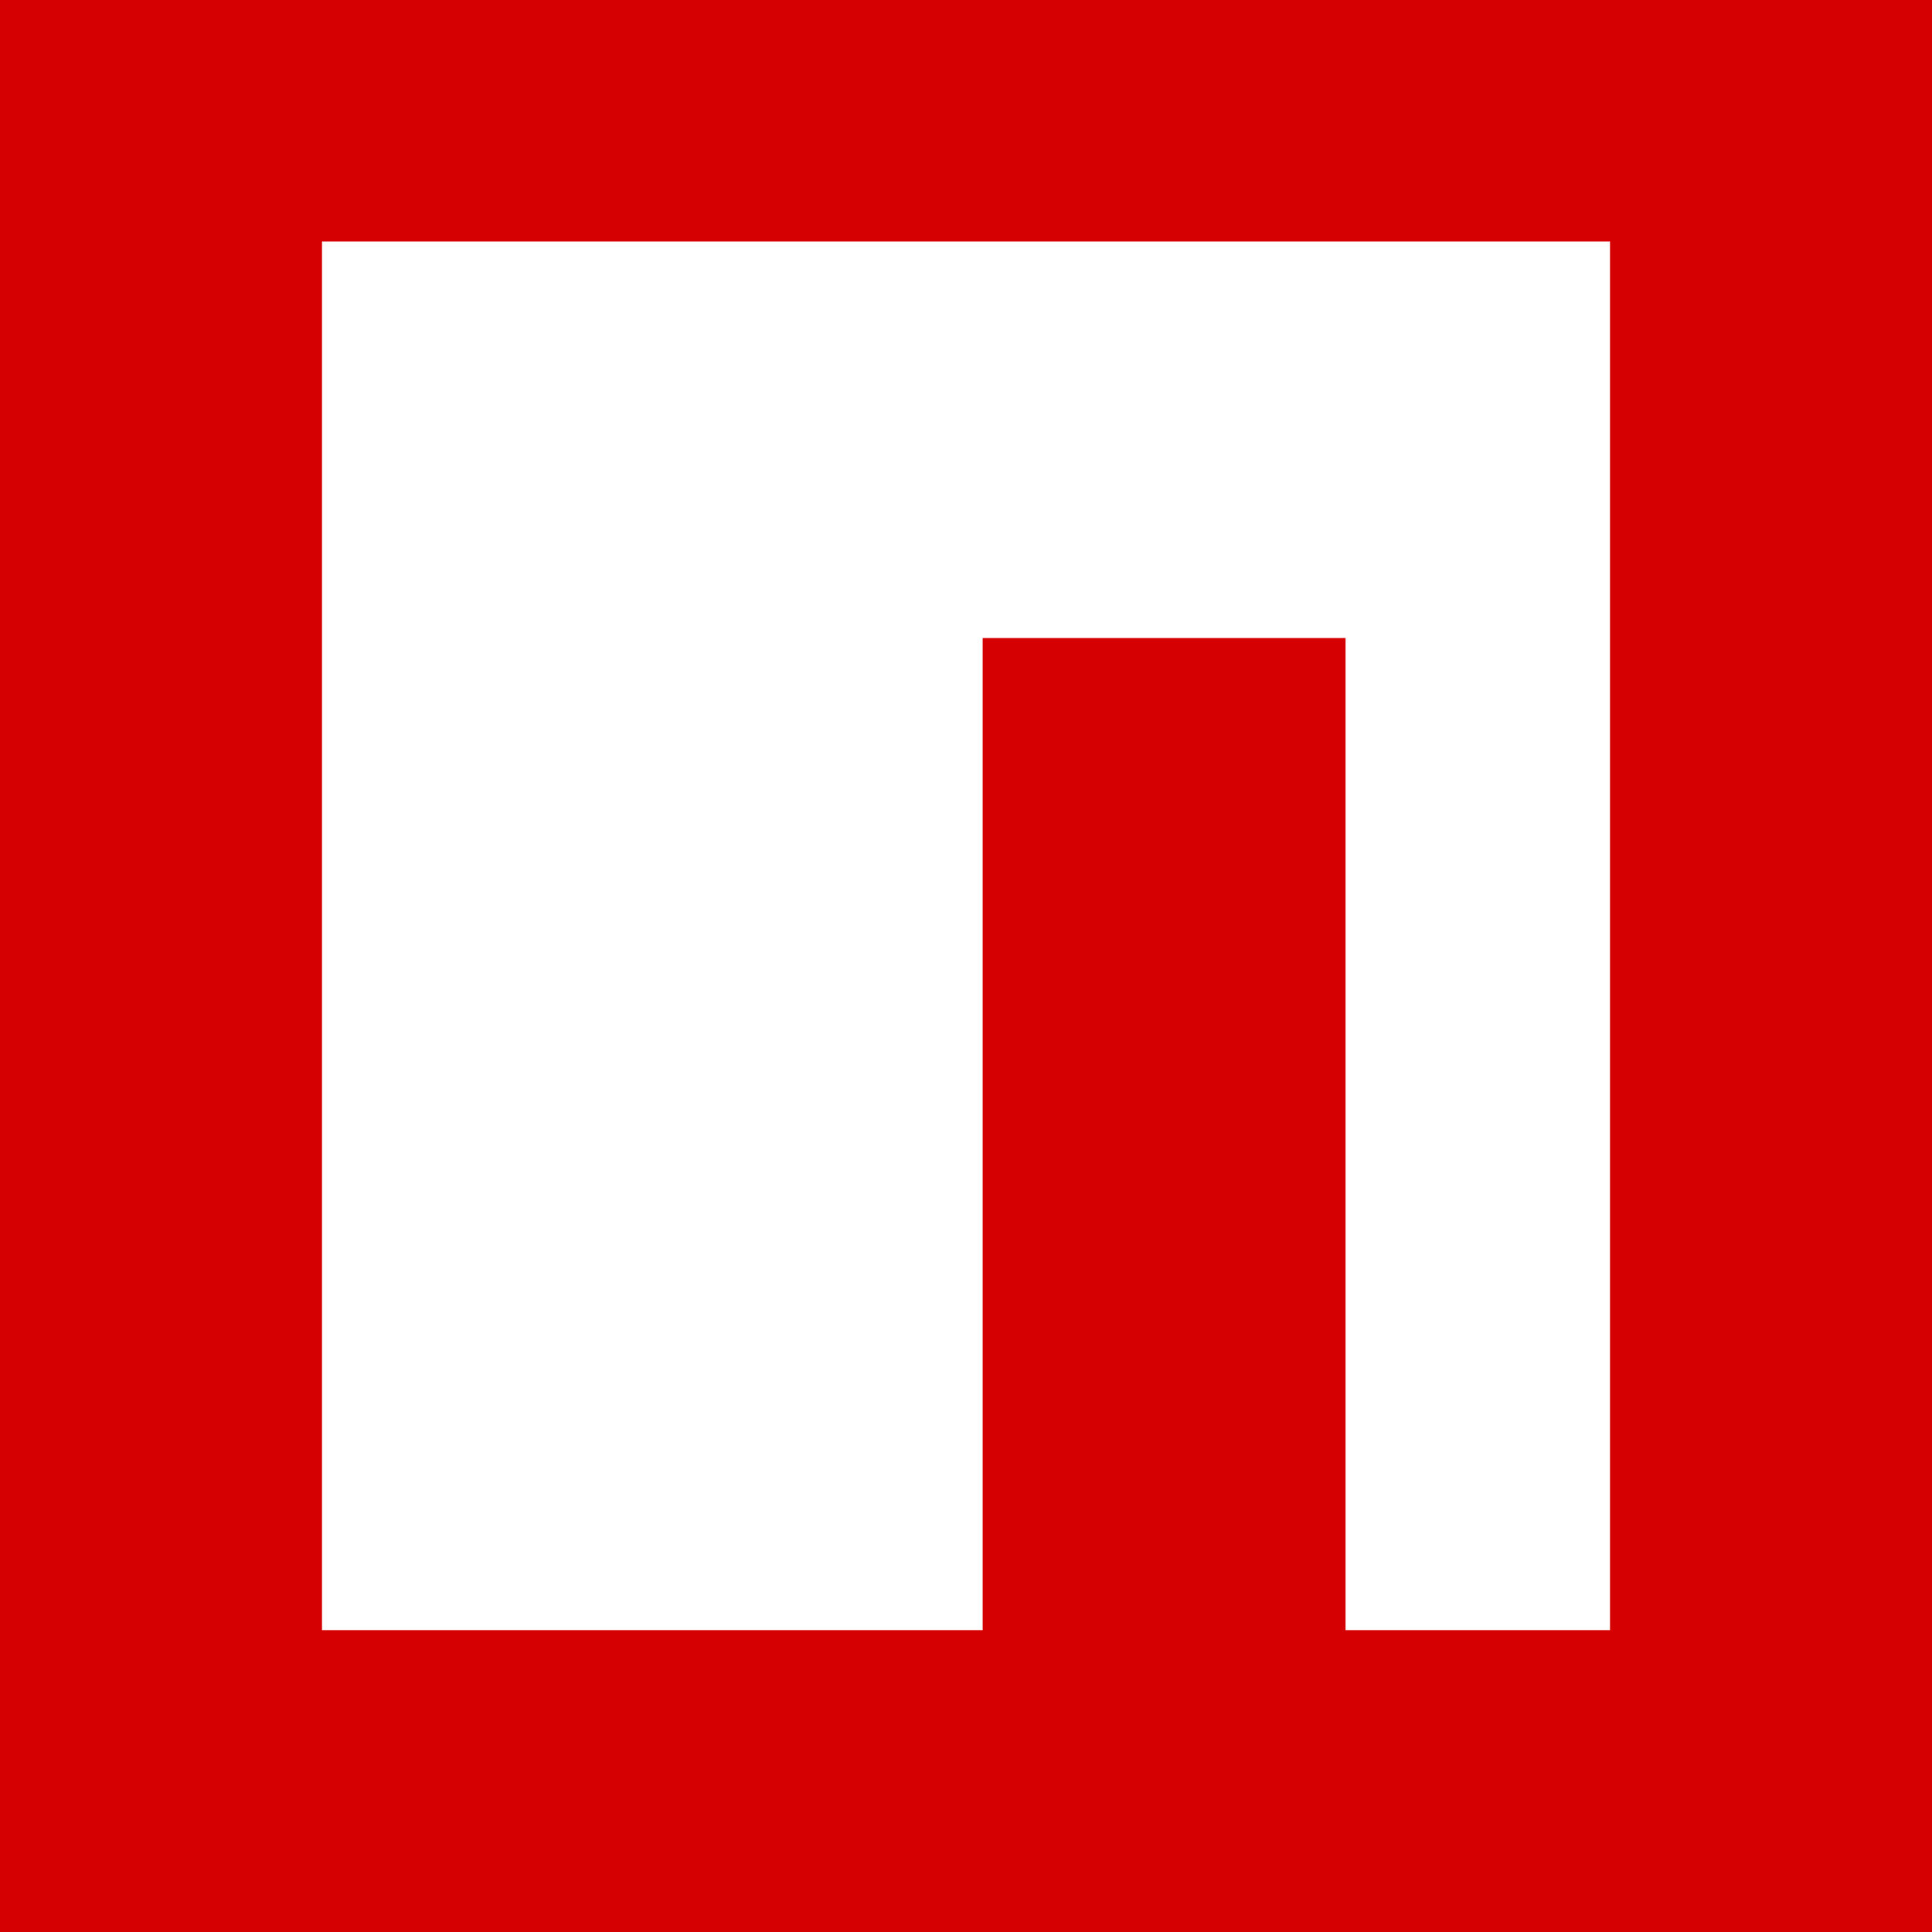 <?xml version="1.0" encoding="UTF-8"?>
<svg xmlns="http://www.w3.org/2000/svg" xmlns:xlink="http://www.w3.org/1999/xlink" width="24px" height="24px" viewBox="0 0 24 24" version="1.1">
<g id="surface1">
<rect x="0" y="0" width="24" height="24" style="fill:rgb(83.137%,0%,0.392%);fill-opacity:1;stroke:none;"/>
<path style=" stroke:none;fill-rule:evenodd;fill:rgb(100%,100%,100%);fill-opacity:1;" d="M 16.715 7.926 L 12.207 7.926 L 12.207 20.25 L 4 20.25 L 4 3 L 20 3 L 20 20.25 L 16.715 20.25 Z M 16.715 7.926 "/>
</g>
</svg>
